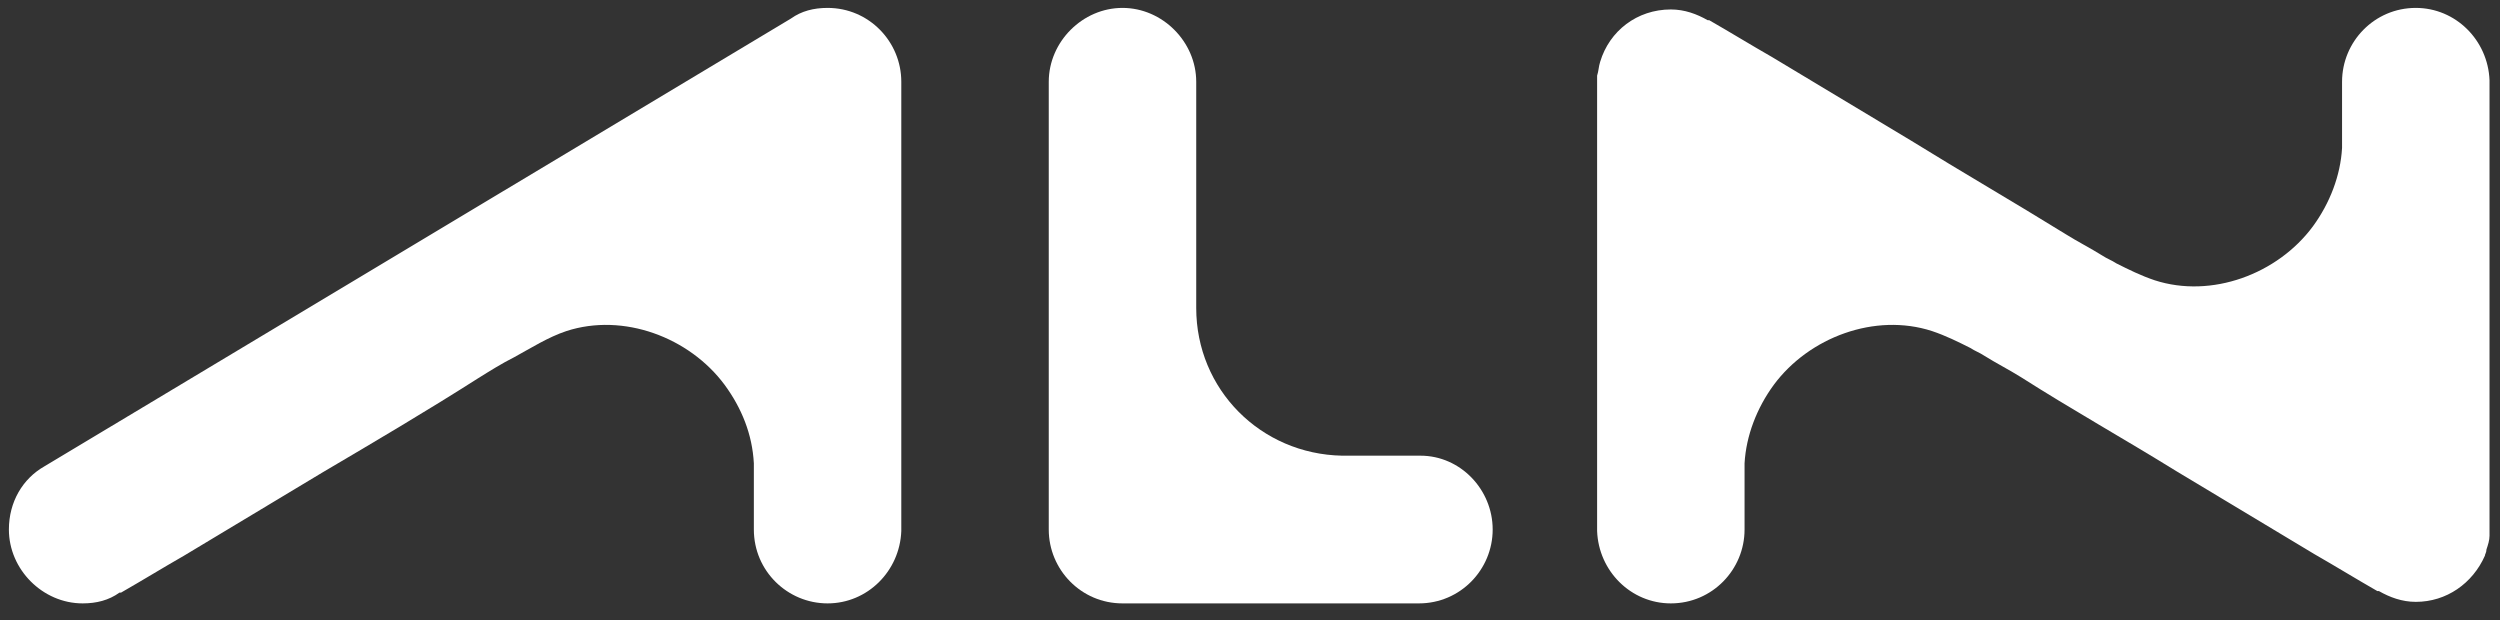 <svg width="129" height="32" viewBox="0 0 129 32" fill="none" xmlns="http://www.w3.org/2000/svg">
<rect x="0" y="0" width="129" height="32" fill="#333333" stroke="none"/>
<path d="M77.022 27.324C77.022 29.388 75.357 31.135 73.217 31.135H57.921C55.781 31.135 54.116 29.388 54.116 27.324C54.116 27.244 54.116 27.086 54.116 27.006V4.219C54.116 2.155 55.86 0.408 57.921 0.408C59.981 0.408 61.725 2.155 61.725 4.219V15.891C61.725 20.099 65.054 23.433 69.254 23.513H73.296C75.357 23.513 77.022 25.26 77.022 27.324Z" fill="white"/>
<path d="M42.703 0.408C41.99 0.408 41.356 0.567 40.801 0.964L2.282 24.069C1.172 24.704 0.459 25.895 0.459 27.324C0.459 29.388 2.203 31.135 4.263 31.135C4.977 31.135 5.611 30.976 6.165 30.579C6.165 30.579 6.165 30.579 6.245 30.579C7.354 29.944 8.385 29.309 9.494 28.674C11.872 27.244 14.25 25.815 16.627 24.386C19.322 22.798 22.017 21.21 24.632 19.543C25.267 19.146 25.901 18.749 26.535 18.431C27.406 17.955 28.278 17.399 29.229 17.082C32.162 16.129 35.57 17.399 37.393 19.861C38.265 21.052 38.819 22.401 38.899 23.91C38.899 24.069 38.899 24.307 38.899 24.466V27.086C38.899 27.165 38.899 27.244 38.899 27.324C38.899 29.468 40.642 31.135 42.703 31.135C44.764 31.135 46.428 29.468 46.507 27.403V27.324V4.219C46.507 2.155 44.843 0.408 42.703 0.408Z" fill="white"/>
<path d="M128.459 4.14C128.38 2.076 126.715 0.408 124.655 0.408C122.515 0.408 120.85 2.155 120.85 4.219C120.85 4.299 120.85 4.378 120.85 4.457V7.078C120.85 7.236 120.85 7.475 120.85 7.633C120.771 9.063 120.216 10.492 119.344 11.683C117.522 14.144 114.113 15.414 111.181 14.462C110.468 14.223 109.834 13.906 109.2 13.588C108.962 13.429 108.724 13.35 108.486 13.191C107.852 12.794 107.218 12.477 106.584 12.08C103.889 10.412 101.274 8.904 98.579 7.236C96.201 5.807 93.824 4.378 91.446 2.949C90.336 2.314 89.306 1.679 88.196 1.043C88.196 1.043 88.196 1.043 88.117 1.043C87.562 0.726 86.928 0.488 86.215 0.488C84.471 0.488 83.045 1.599 82.569 3.187C82.49 3.425 82.49 3.663 82.411 3.902C82.411 4.06 82.411 4.14 82.411 4.299V27.324V27.403C82.49 29.468 84.154 31.135 86.215 31.135C88.355 31.135 90.019 29.388 90.019 27.324C90.019 27.244 90.019 27.165 90.019 27.086V24.466C90.019 24.307 90.019 24.069 90.019 23.91C90.099 22.481 90.653 21.052 91.525 19.861C93.348 17.399 96.756 16.129 99.689 17.082C100.402 17.32 101.036 17.637 101.67 17.955C101.908 18.114 102.146 18.193 102.383 18.352C103.017 18.749 103.652 19.067 104.286 19.464C106.901 21.131 109.596 22.64 112.291 24.307C114.668 25.736 117.046 27.165 119.424 28.594C120.533 29.23 121.564 29.865 122.673 30.5C122.673 30.5 122.673 30.5 122.753 30.5C123.307 30.817 123.941 31.056 124.655 31.056C126.24 31.056 127.587 30.103 128.221 28.674C128.221 28.594 128.301 28.515 128.301 28.356C128.38 28.118 128.459 27.88 128.459 27.642C128.459 27.483 128.459 27.403 128.459 27.244V4.219C128.459 4.219 128.459 4.219 128.459 4.14Z" fill="white"/>
</svg>
